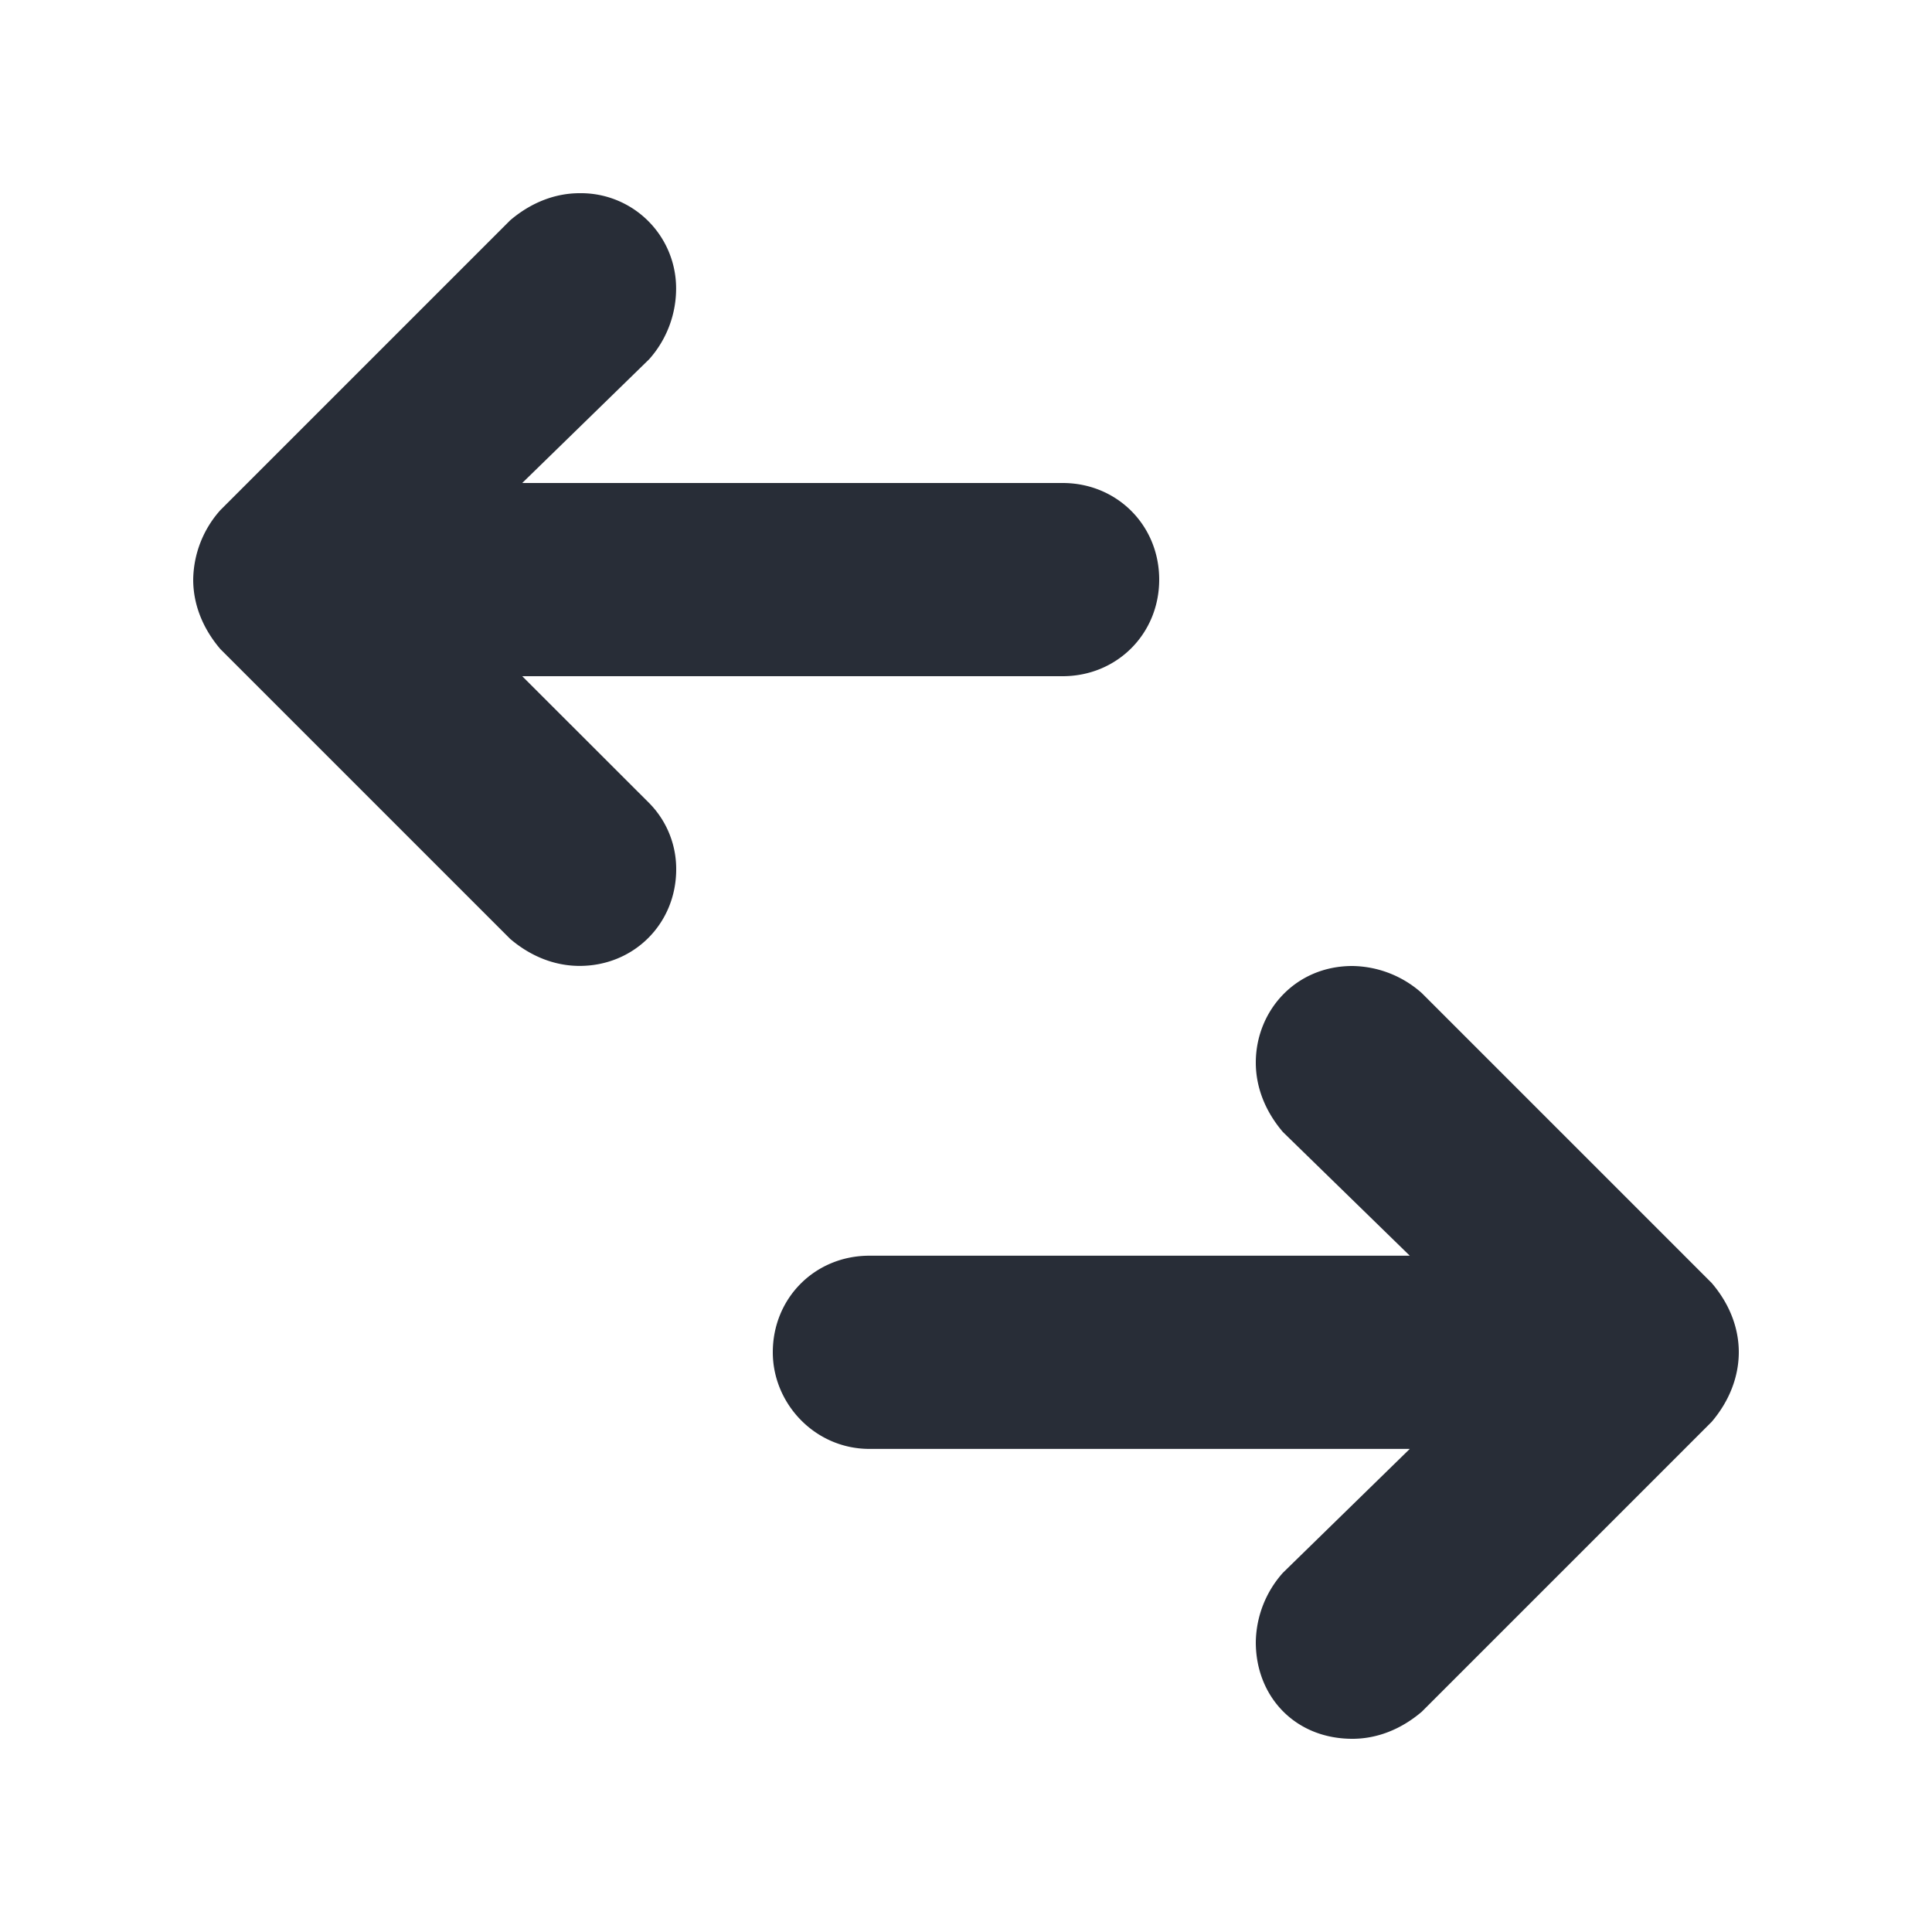 <svg xmlns="http://www.w3.org/2000/svg" id="action-swap-horizontal-20" width="20" height="20" viewBox="0 0 20 20"><g fill="none" fill-rule="evenodd" class="symbols"><g fill="#282D37" class="swap-horizontal"><path d="m5.281 2.281-3 3A1.1 1.1 0 0 0 2 6c0 .25.094.5.281.719l3 3c.219.187.469.28.719.28.562 0 1-.437 1-1a.97.97 0 0 0-.281-.687L5.406 7H11c.562 0 1-.438 1-1 0-.563-.438-1-1-1H5.406L6.72 3.719A1.1 1.1 0 0 0 6.999 3 .985.985 0 0 0 6 2c-.25 0-.5.094-.719.281ZM14 10c-.594 0-1 .469-1 1 0 .25.094.5.281.719l1.313 1.28H9c-.563 0-1 .438-1 1 0 .532.437 1 1 1h5.594l-1.313 1.282A1.1 1.1 0 0 0 13 17c0 .562.406 1 1 1 .25 0 .5-.094.719-.281l3-3c.187-.22.28-.47.281-.72 0-.25-.094-.5-.281-.718l-3-3a1.1 1.1 0 0 0-.72-.281Z" class="color"/></g></g></svg>